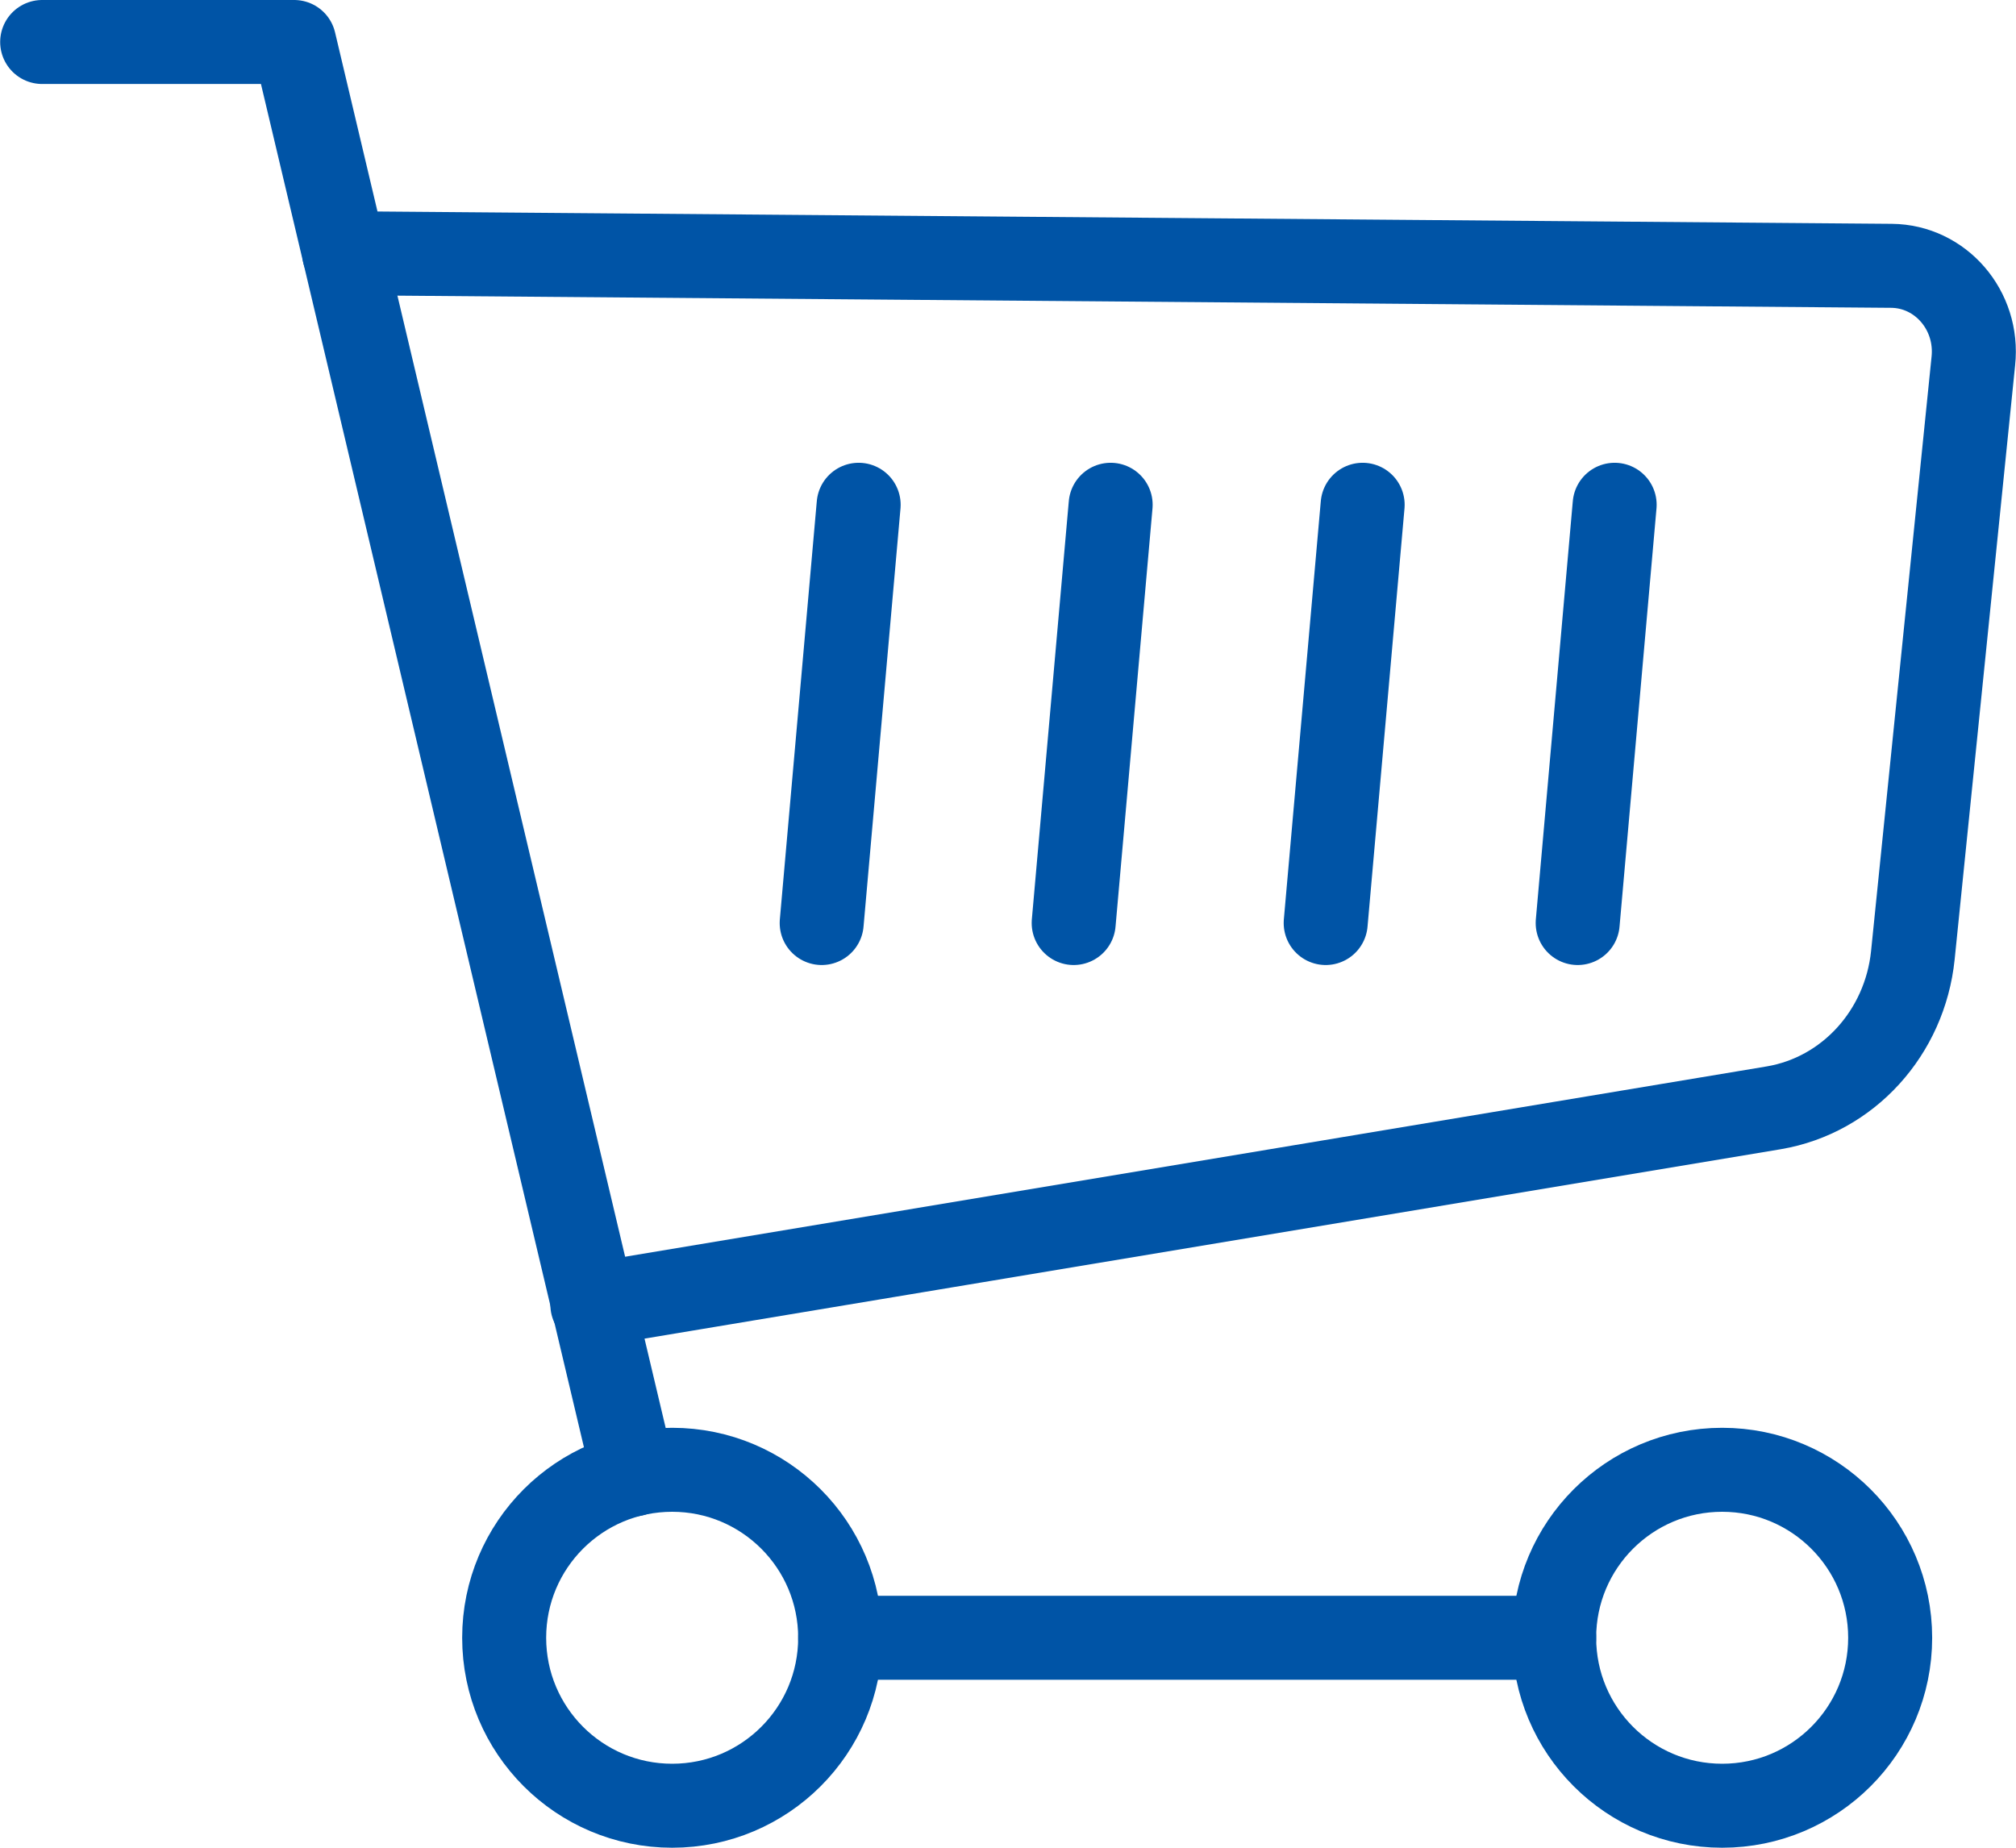 <svg width="48" height="44" viewBox="0 0 48 44" fill="none" xmlns="http://www.w3.org/2000/svg">
<path d="M41.004 43C43.213 43 45.004 41.209 45.004 39C45.004 36.791 43.213 35 41.004 35C38.795 35 37.004 36.791 37.004 39C37.004 41.209 38.795 43 41.004 43Z" stroke="#0054A6" stroke-width="2" stroke-linecap="round" stroke-linejoin="round"/>
<path d="M16.004 43C18.213 43 20.004 41.209 20.004 39C20.004 36.791 18.213 35 16.004 35C13.795 35 12.004 36.791 12.004 39C12.004 41.209 13.795 43 16.004 43Z" stroke="#0054A6" stroke-width="2" stroke-linecap="round" stroke-linejoin="round"/>
<path d="M20.004 39H37.004" stroke="#0054A6" stroke-width="2" stroke-linecap="round" stroke-linejoin="round"/>
<path d="M1.004 1H7.004L15.084 35.11" stroke="#0054A6" stroke-width="2" stroke-linecap="round" stroke-linejoin="round"/>
<path d="M19.564 21.98L20.444 12.02" stroke="#0054A6" stroke-width="2" stroke-linecap="round" stroke-linejoin="round"/>
<path d="M25.564 21.98L26.444 12.02" stroke="#0054A6" stroke-width="2" stroke-linecap="round" stroke-linejoin="round"/>
<path d="M31.564 21.98L32.444 12.02" stroke="#0054A6" stroke-width="2" stroke-linecap="round" stroke-linejoin="round"/>
<path d="M37.564 21.98L38.444 12.02" stroke="#0054A6" stroke-width="2" stroke-linecap="round" stroke-linejoin="round"/>
<path d="M8.194 6.03L45.034 6.33C46.204 6.34 47.114 7.39 46.984 8.6L45.544 22.75C45.354 24.59 44.004 26.08 42.234 26.38L14.104 31.07" stroke="#0054A6" stroke-width="2" stroke-linecap="round" stroke-linejoin="round"/>
</svg>
